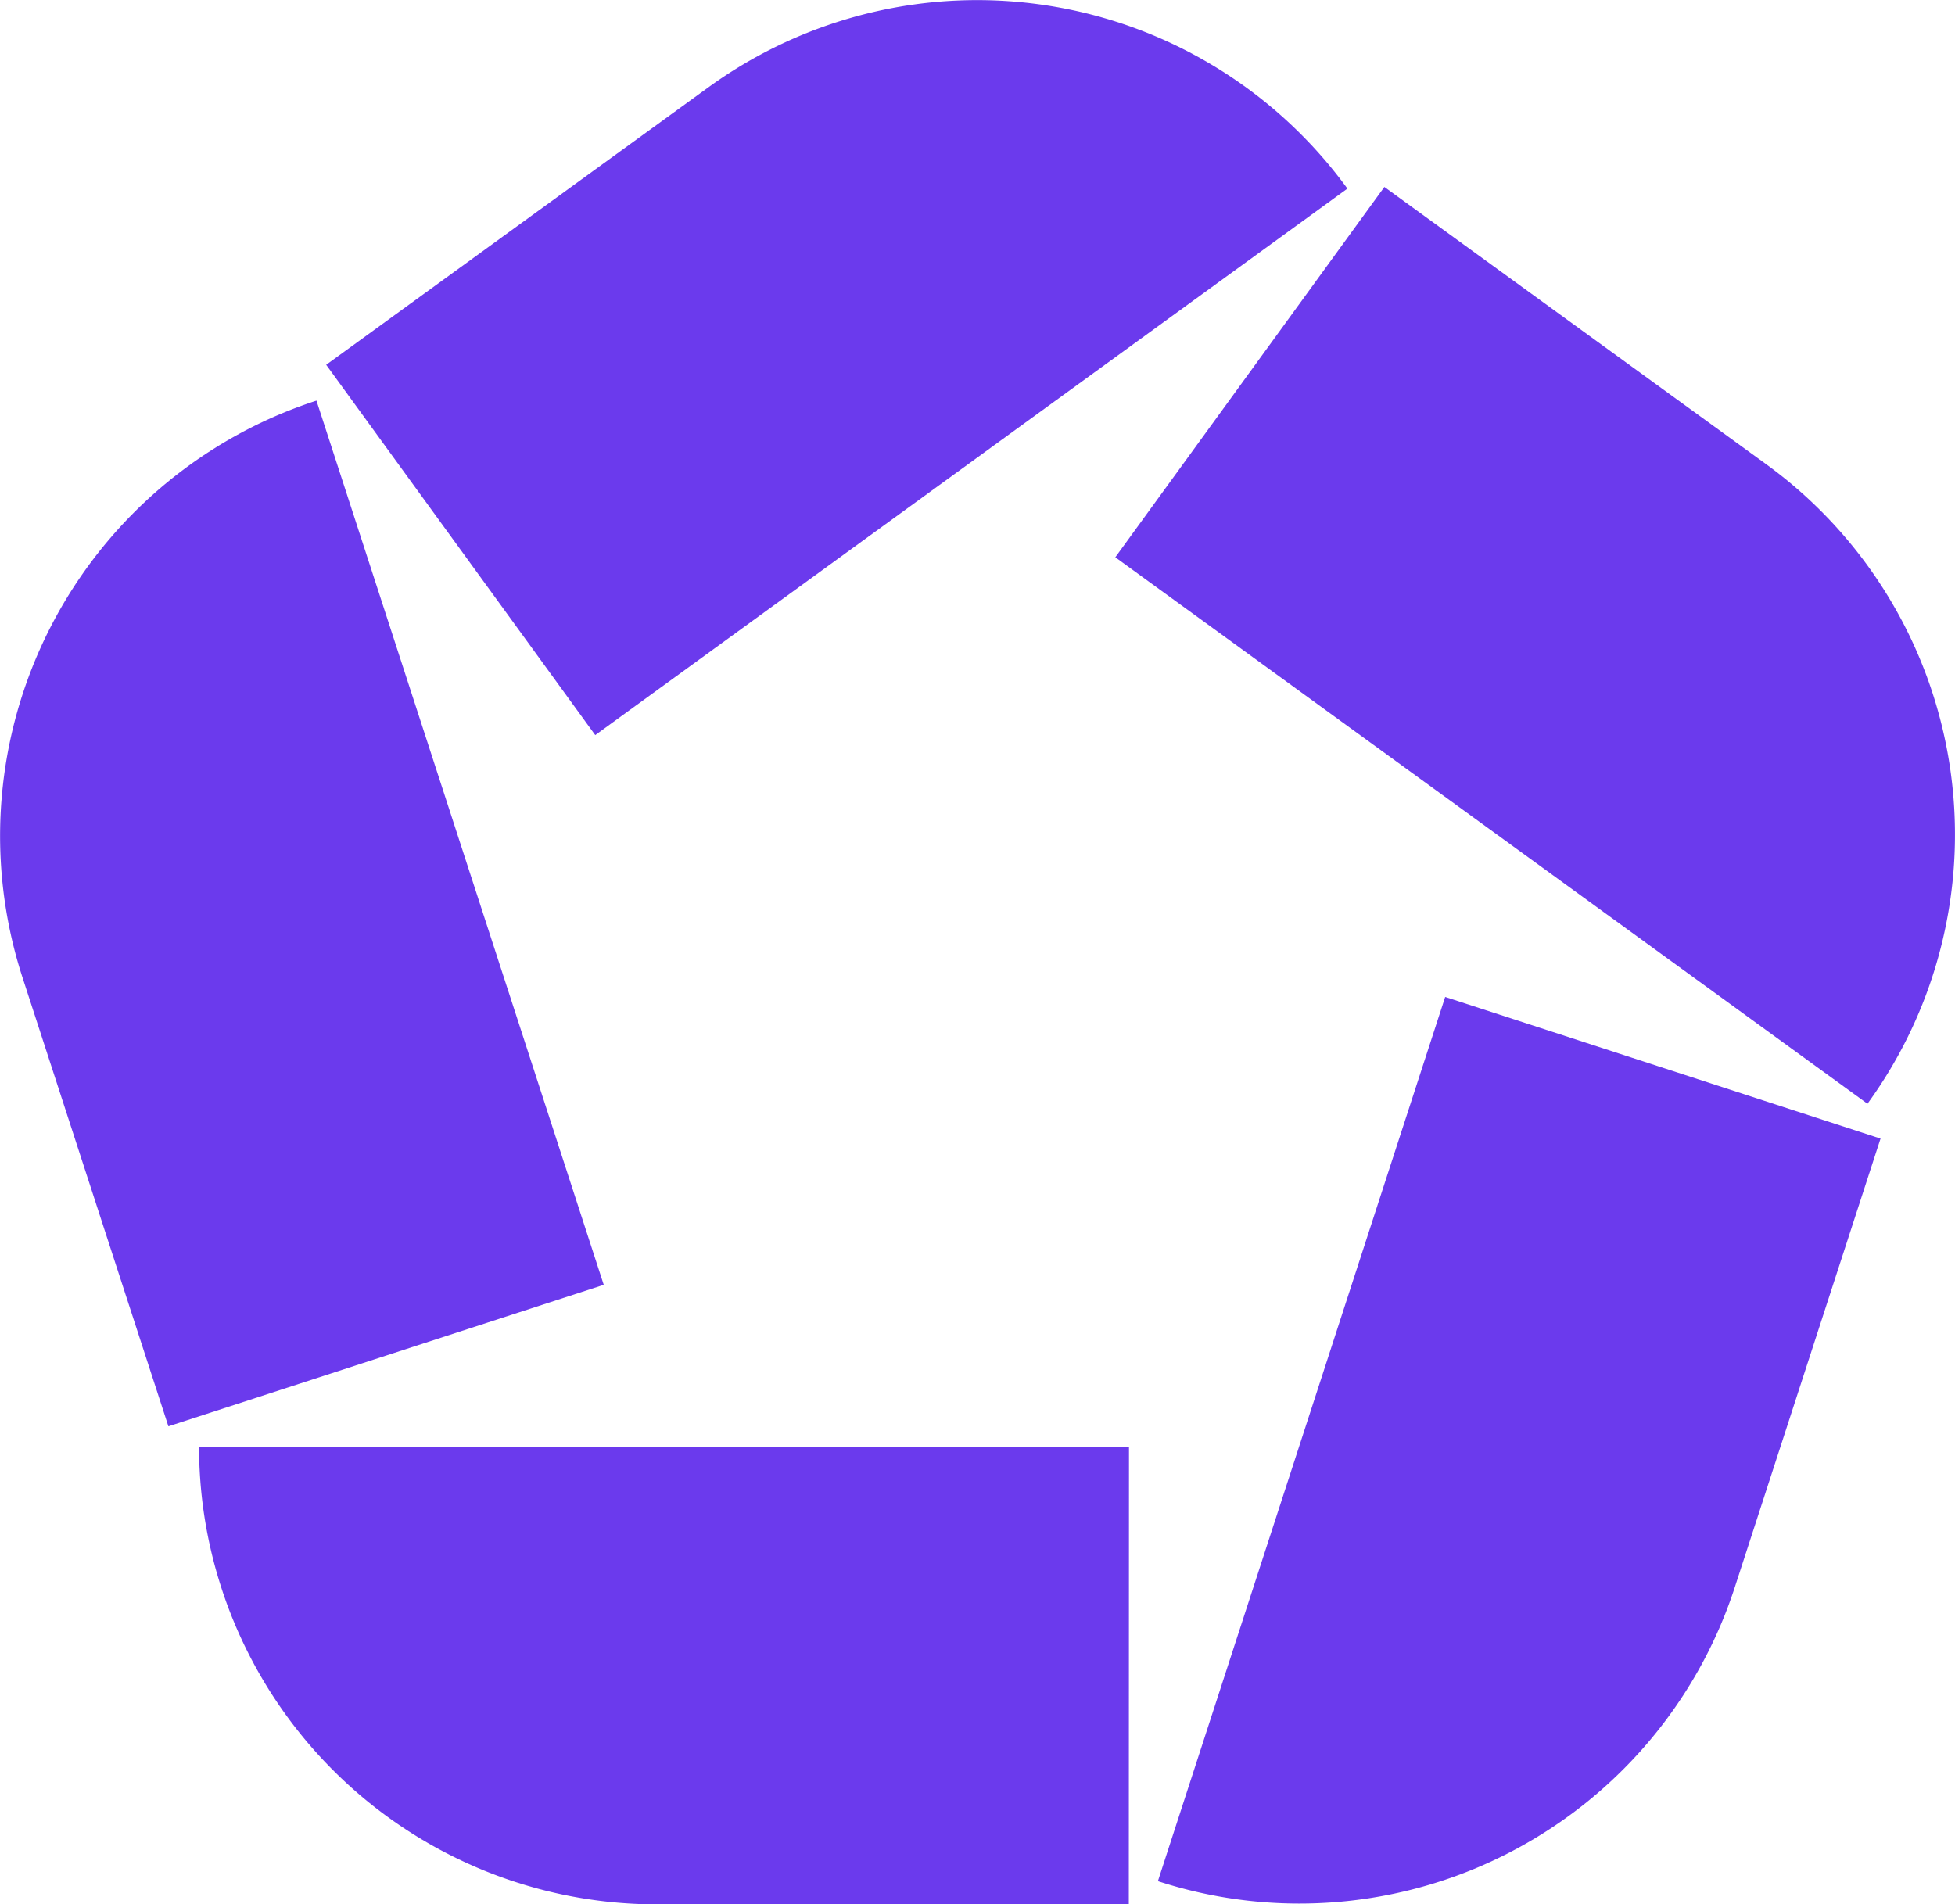 <svg xmlns="http://www.w3.org/2000/svg" xmlns:xlink="http://www.w3.org/1999/xlink" width="22.314" height="21.738" viewBox="0 0 22.314 21.738">
  <defs>
    <clipPath id="clip-path">
      <rect id="Retângulo_3500" data-name="Retângulo 3500" width="22.314" height="21.738" fill="none"/>
    </clipPath>
  </defs>
  <g id="Grupo_19012" data-name="Grupo 19012" transform="translate(0 0)">
    <g id="Grupo_19011" data-name="Grupo 19011" transform="translate(0 0)" clip-path="url(#clip-path)">
      <path id="Caminho_13247" data-name="Caminho 13247" d="M20.614,72.64H10a5.225,5.225,0,0,0,5.225,5.225h5.387Z" transform="translate(-7.728 -56.127)" fill="#6B3AED"/>
      <path id="Caminho_13248" data-name="Caminho 13248" d="M61.418,50.06,58.139,60.153A5.225,5.225,0,0,0,64.723,56.8l1.664-5.123Z" transform="translate(-44.923 -38.68)" fill="#6B3AED"/>
      <path id="Caminho_13249" data-name="Caminho 13249" d="M56,13.616l8.585,6.238a5.225,5.225,0,0,0-1.156-7.3L59.071,9.389Z" transform="translate(-43.27 -7.255)" fill="#6B3AED"/>
      <path id="Caminho_13250" data-name="Caminho 13250" d="M19.447,8.391l8.585-6.238A5.225,5.225,0,0,0,20.734,1L16.376,4.164Z" transform="translate(-12.653 0)" fill="#6B3AED"/>
      <path id="Caminho_13251" data-name="Caminho 13251" d="M6.891,30.208,3.612,20.115A5.225,5.225,0,0,0,.257,26.7l1.665,5.123Z" transform="translate(0 -15.542)" fill="#6B3AED"/>
    </g>
  </g>
</svg>
